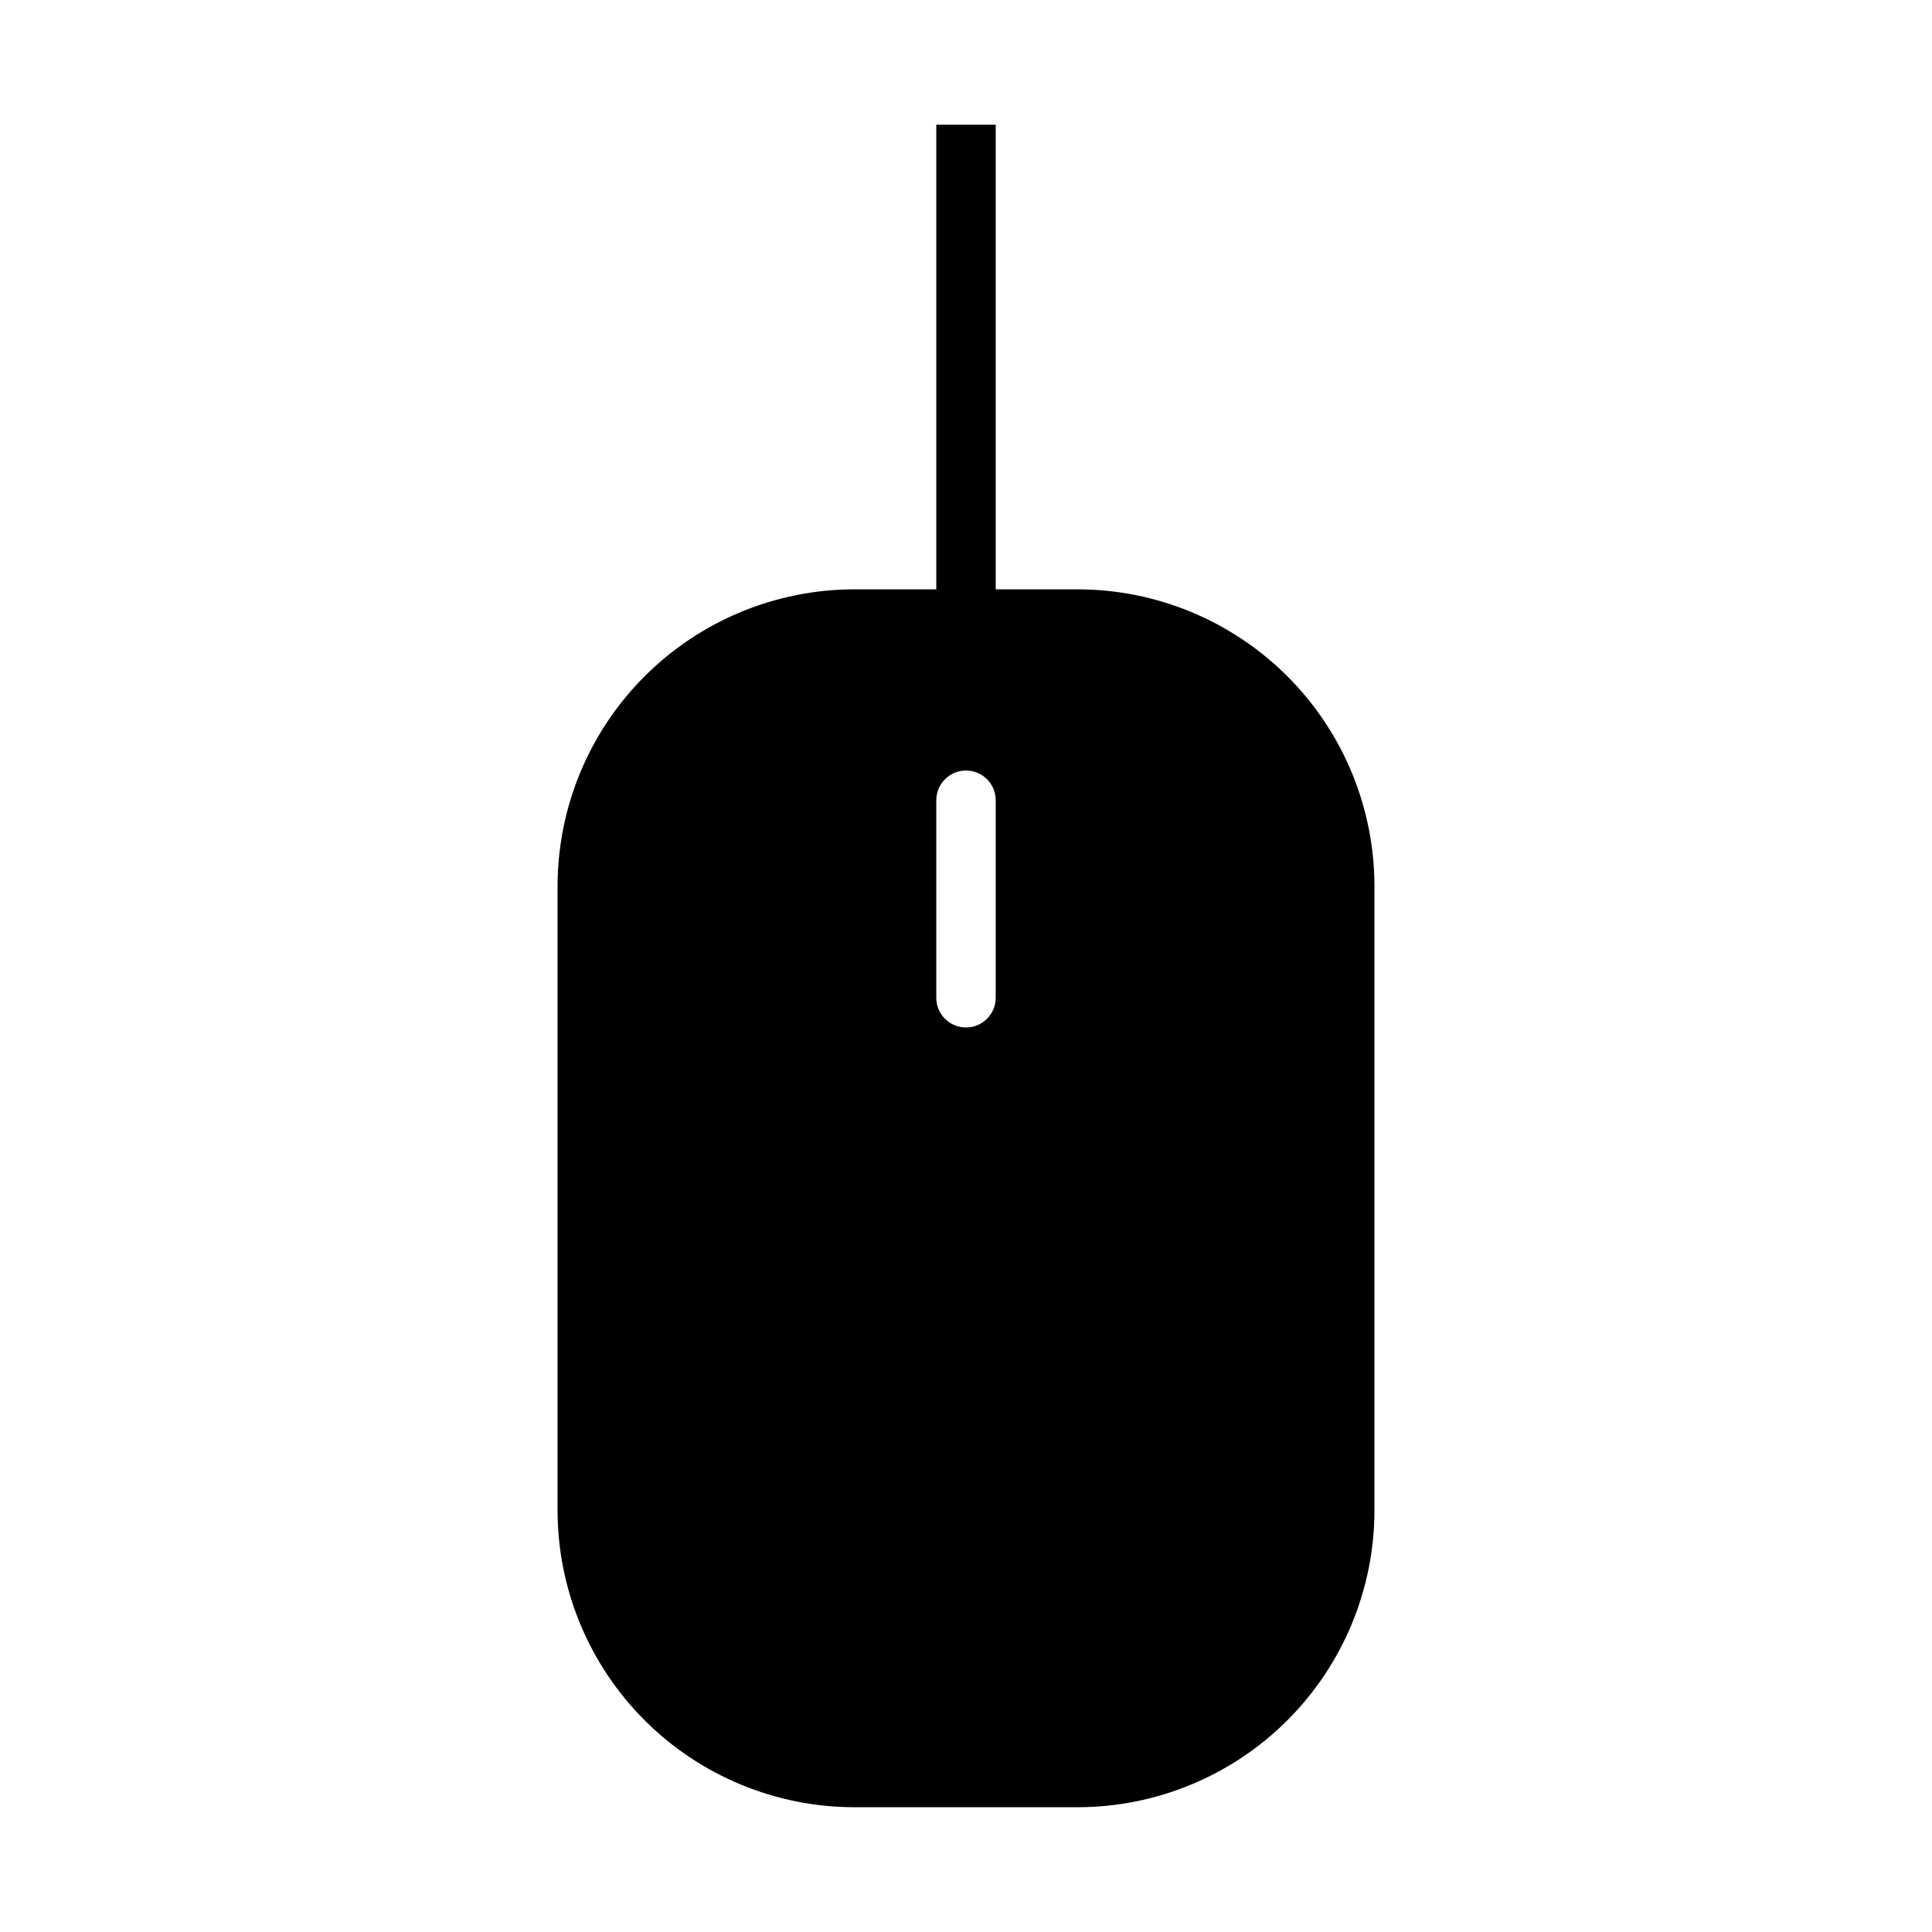 <?xml version="1.0" encoding="UTF-8"?>
<!-- Uploaded to: ICON Repo, www.iconrepo.com, Generator: ICON Repo Mixer Tools -->
<svg fill="#000000" width="800px" height="800px" version="1.1" viewBox="144 144 512 512" xmlns="http://www.w3.org/2000/svg">
 <path d="m429.52 300.18h-21.648v-123.12h-15.746v123.12h-21.648c-20.875 0-40.898 8.297-55.66 23.059-14.766 14.762-23.059 34.785-23.059 55.664v165.31c0 20.879 8.293 40.898 23.059 55.664 14.762 14.762 34.785 23.055 55.66 23.055h59.043c20.879 0 40.898-8.293 55.664-23.055 14.762-14.766 23.055-34.785 23.055-55.664v-165.31c0-20.879-8.293-40.902-23.055-55.664-14.766-14.762-34.785-23.059-55.664-23.059zm-21.648 108.24c0 4.348-3.523 7.871-7.871 7.871s-7.875-3.523-7.875-7.871v-52.348c0-4.348 3.527-7.875 7.875-7.875s7.871 3.527 7.871 7.875z"/>
</svg>